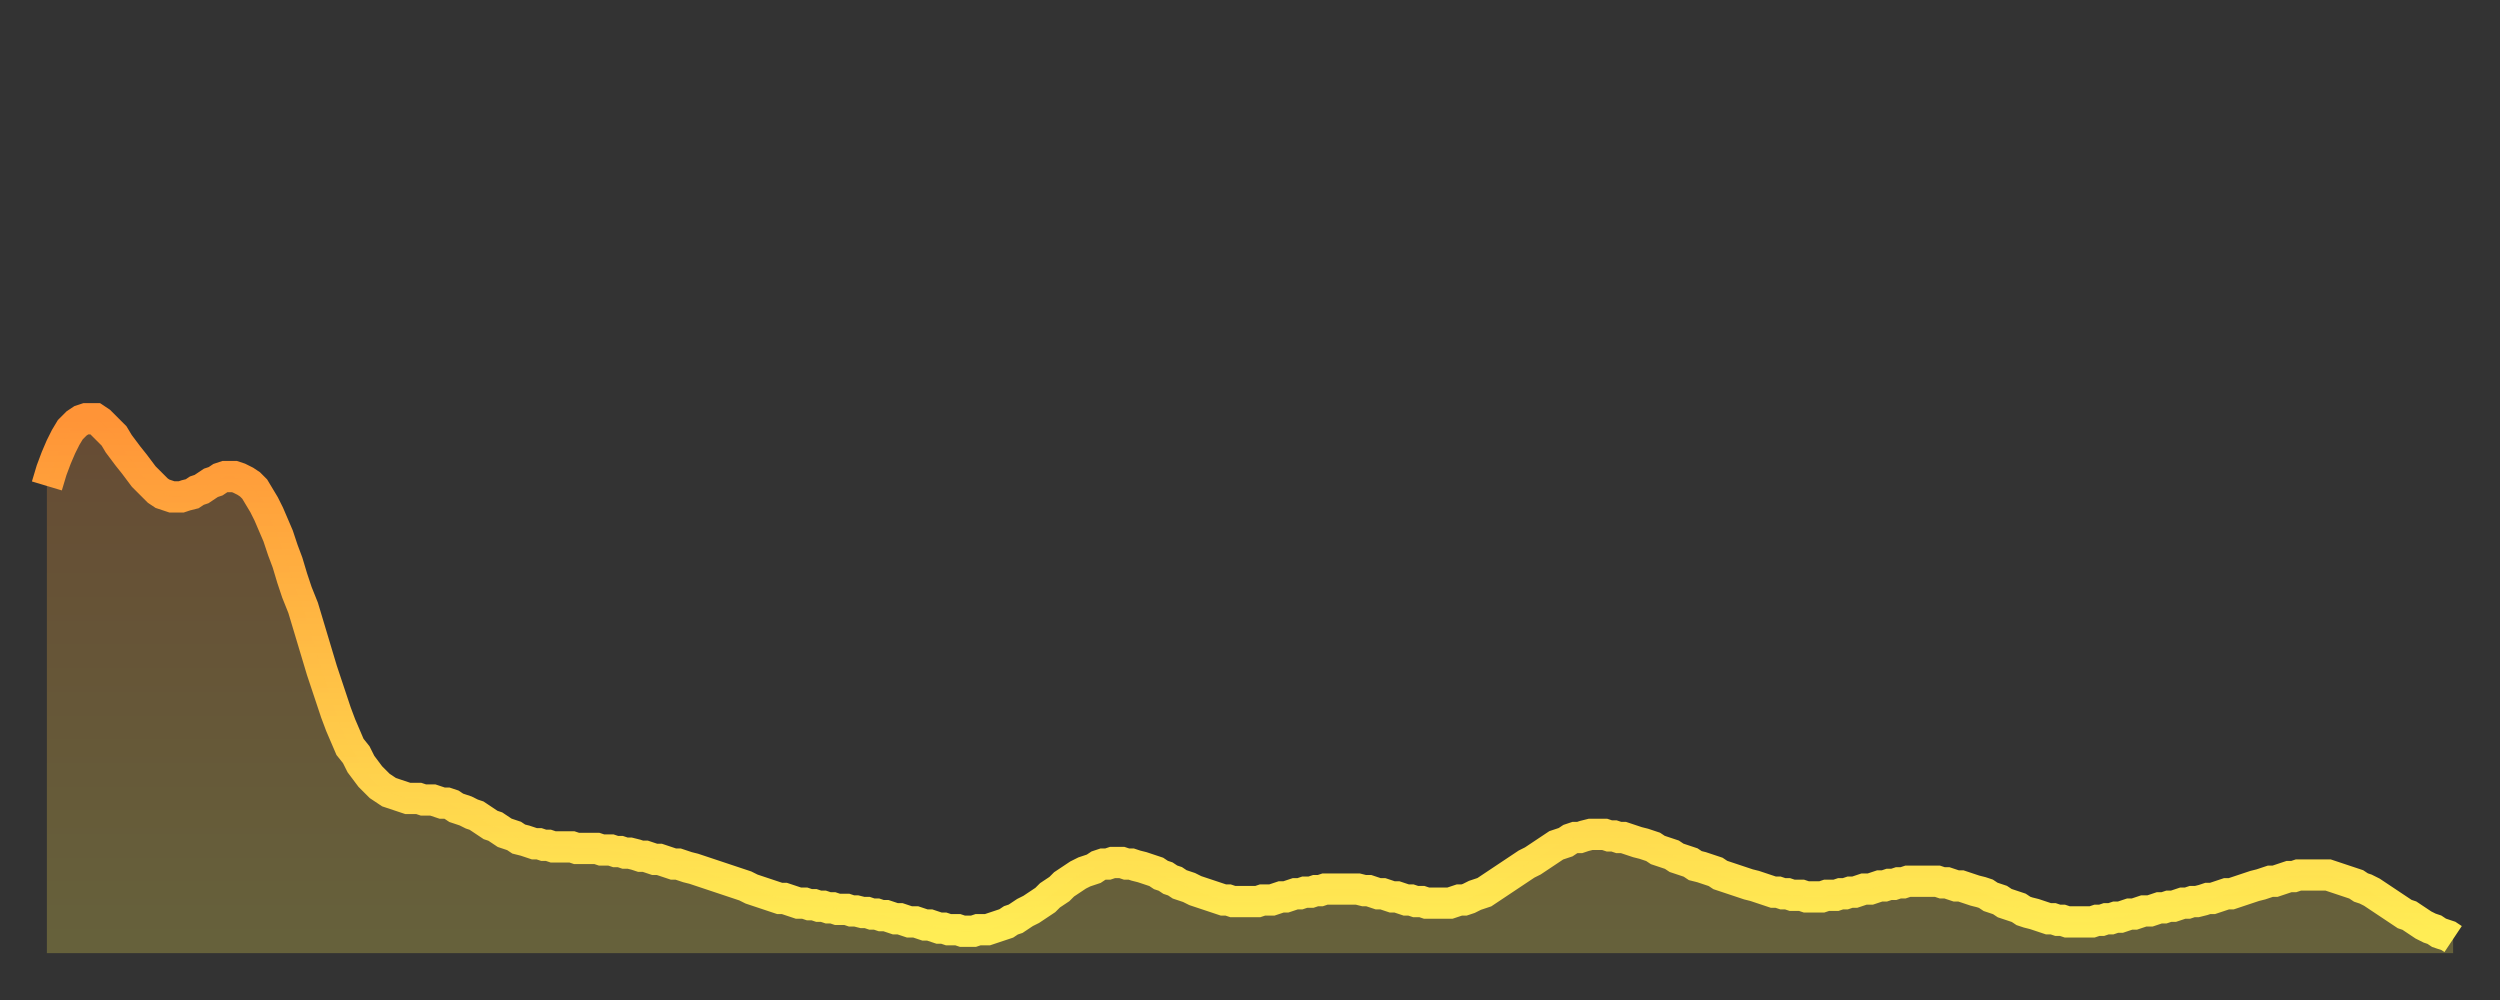 <?xml version="1.0" encoding="utf-8" ?>
<svg baseProfile="full" height="64" version="1.1" width="160" xmlns="http://www.w3.org/2000/svg" xmlns:ev="http://www.w3.org/2001/xml-events" xmlns:xlink="http://www.w3.org/1999/xlink"><rect width="100%" height="100%" fill="#333333" stroke="none"/><defs><linearGradient id="id1448568" x1="0" x2="0" y1="0" y2="1"><stop offset="0%" stop-color="#ff9437" /><stop offset="50%" stop-color="#ffc146" /><stop offset="100%" stop-color="#ffee55" /></linearGradient></defs><g transform="translate(3,3)"><g><path d="M 0.0 28.1 0.3 27.1 0.6 26.3 0.9 25.6 1.2 25.0 1.5 24.5 1.9 24.1 2.2 23.9 2.5 23.8 2.8 23.8 3.1 23.8 3.4 24.0 3.7 24.3 4.0 24.6 4.3 24.9 4.6 25.4 4.9 25.8 5.2 26.2 5.6 26.7 5.9 27.1 6.2 27.5 6.5 27.8 6.8 28.1 7.1 28.4 7.4 28.6 7.7 28.7 8.0 28.8 8.3 28.8 8.6 28.8 8.9 28.7 9.3 28.6 9.6 28.4 9.9 28.3 10.2 28.1 10.5 27.9 10.8 27.8 11.1 27.6 11.4 27.5 11.7 27.5 12.0 27.5 12.3 27.6 12.7 27.8 13.0 28.0 13.3 28.3 13.6 28.8 13.9 29.3 14.2 29.9 14.5 30.6 14.8 31.3 15.1 32.2 15.4 33.0 15.7 34.0 16.0 34.9 16.4 35.9 16.7 36.9 17.0 37.9 17.3 38.9 17.6 39.9 17.9 40.8 18.2 41.7 18.5 42.6 18.8 43.4 19.1 44.1 19.4 44.8 19.8 45.3 20.1 45.9 20.4 46.3 20.7 46.7 21.0 47.0 21.3 47.3 21.6 47.5 21.9 47.7 22.2 47.8 22.5 47.9 22.8 48.0 23.1 48.1 23.5 48.1 23.8 48.1 24.1 48.2 24.4 48.2 24.7 48.2 25.0 48.3 25.3 48.4 25.6 48.4 25.9 48.5 26.2 48.7 26.5 48.8 26.8 48.9 27.2 49.1 27.5 49.2 27.8 49.4 28.1 49.6 28.4 49.8 28.7 49.9 29.0 50.1 29.3 50.3 29.6 50.4 29.9 50.5 30.2 50.7 30.6 50.8 30.9 50.9 31.2 51.0 31.5 51.0 31.8 51.1 32.1 51.1 32.4 51.2 32.7 51.2 33.0 51.2 33.3 51.2 33.6 51.2 33.9 51.3 34.3 51.3 34.6 51.3 34.9 51.3 35.2 51.3 35.5 51.4 35.8 51.4 36.1 51.4 36.4 51.5 36.7 51.5 37.0 51.6 37.3 51.6 37.7 51.7 38.0 51.8 38.3 51.8 38.6 51.9 38.9 52.0 39.2 52.0 39.5 52.1 39.8 52.2 40.1 52.3 40.4 52.3 40.7 52.4 41.0 52.5 41.4 52.6 41.7 52.7 42.0 52.8 42.3 52.9 42.6 53.0 42.9 53.1 43.2 53.2 43.5 53.3 43.8 53.4 44.1 53.5 44.4 53.6 44.7 53.7 45.1 53.9 45.4 54.0 45.7 54.1 46.0 54.2 46.3 54.3 46.6 54.4 46.9 54.5 47.2 54.5 47.5 54.6 47.8 54.7 48.1 54.8 48.5 54.8 48.8 54.9 49.1 54.9 49.4 55.0 49.7 55.0 50.0 55.1 50.3 55.1 50.6 55.2 50.9 55.2 51.2 55.2 51.5 55.3 51.8 55.3 52.2 55.4 52.5 55.4 52.8 55.5 53.1 55.5 53.4 55.6 53.7 55.6 54.0 55.7 54.3 55.8 54.6 55.8 54.9 55.9 55.2 56.0 55.6 56.0 55.9 56.1 56.2 56.2 56.5 56.2 56.8 56.3 57.1 56.4 57.4 56.4 57.7 56.5 58.0 56.5 58.3 56.5 58.6 56.6 58.9 56.6 59.3 56.6 59.6 56.5 59.9 56.5 60.2 56.5 60.5 56.4 60.8 56.3 61.1 56.2 61.4 56.1 61.7 55.9 62.0 55.8 62.3 55.6 62.6 55.4 63.0 55.2 63.3 55.0 63.6 54.8 63.9 54.6 64.2 54.3 64.5 54.1 64.8 53.9 65.1 53.6 65.4 53.4 65.7 53.2 66.0 53.0 66.4 52.8 66.7 52.7 67.0 52.6 67.3 52.4 67.6 52.3 67.9 52.3 68.2 52.2 68.5 52.2 68.8 52.2 69.1 52.3 69.4 52.3 69.7 52.4 70.1 52.5 70.4 52.6 70.7 52.7 71.0 52.8 71.3 53.0 71.6 53.1 71.9 53.3 72.2 53.4 72.5 53.6 72.8 53.7 73.1 53.8 73.5 54.0 73.8 54.1 74.1 54.2 74.4 54.3 74.7 54.4 75.0 54.5 75.3 54.6 75.6 54.6 75.9 54.7 76.2 54.7 76.5 54.7 76.8 54.7 77.2 54.7 77.5 54.7 77.8 54.6 78.1 54.6 78.4 54.6 78.7 54.5 79.0 54.4 79.3 54.4 79.6 54.3 79.9 54.2 80.2 54.2 80.5 54.1 80.9 54.1 81.2 54.0 81.5 54.0 81.8 53.9 82.1 53.9 82.4 53.9 82.7 53.9 83.0 53.9 83.3 53.9 83.6 53.9 83.9 53.9 84.3 54.0 84.6 54.0 84.9 54.1 85.2 54.2 85.5 54.2 85.8 54.3 86.1 54.4 86.4 54.4 86.7 54.5 87.0 54.6 87.3 54.6 87.6 54.7 88.0 54.7 88.3 54.8 88.6 54.8 88.9 54.8 89.2 54.8 89.5 54.8 89.8 54.8 90.1 54.7 90.4 54.6 90.7 54.6 91.0 54.5 91.4 54.3 91.7 54.2 92.0 54.1 92.3 53.9 92.6 53.7 92.9 53.5 93.2 53.3 93.5 53.1 93.8 52.9 94.1 52.7 94.4 52.5 94.7 52.3 95.1 52.1 95.4 51.9 95.7 51.7 96.0 51.5 96.3 51.3 96.6 51.1 96.9 51.0 97.2 50.9 97.5 50.7 97.8 50.6 98.1 50.6 98.4 50.5 98.8 50.4 99.1 50.4 99.4 50.4 99.7 50.4 100.0 50.5 100.3 50.5 100.6 50.6 100.9 50.6 101.2 50.7 101.5 50.8 101.8 50.9 102.2 51.0 102.5 51.1 102.8 51.2 103.1 51.4 103.4 51.5 103.7 51.6 104.0 51.7 104.3 51.9 104.6 52.0 104.9 52.1 105.2 52.2 105.5 52.4 105.9 52.5 106.2 52.6 106.5 52.7 106.8 52.8 107.1 53.0 107.4 53.1 107.7 53.2 108.0 53.3 108.3 53.4 108.6 53.5 108.9 53.6 109.3 53.7 109.6 53.8 109.9 53.9 110.2 54.0 110.5 54.1 110.8 54.1 111.1 54.2 111.4 54.2 111.7 54.3 112.0 54.3 112.3 54.3 112.6 54.4 113.0 54.4 113.3 54.4 113.6 54.4 113.9 54.3 114.2 54.3 114.5 54.3 114.8 54.2 115.1 54.2 115.4 54.1 115.7 54.1 116.0 54.0 116.3 53.9 116.7 53.9 117.0 53.8 117.3 53.7 117.6 53.7 117.9 53.6 118.2 53.6 118.5 53.5 118.8 53.5 119.1 53.4 119.4 53.4 119.7 53.4 120.1 53.4 120.4 53.4 120.7 53.4 121.0 53.4 121.3 53.5 121.6 53.5 121.9 53.6 122.2 53.7 122.5 53.7 122.8 53.8 123.1 53.9 123.4 54.0 123.8 54.1 124.1 54.2 124.4 54.4 124.7 54.5 125.0 54.6 125.3 54.8 125.6 54.9 125.9 55.0 126.2 55.1 126.5 55.3 126.8 55.4 127.2 55.5 127.5 55.6 127.8 55.7 128.1 55.8 128.4 55.8 128.7 55.9 129.0 55.9 129.3 56.0 129.6 56.0 129.9 56.0 130.2 56.0 130.5 56.0 130.9 56.0 131.2 55.9 131.5 55.9 131.8 55.8 132.1 55.8 132.4 55.7 132.7 55.7 133.0 55.6 133.3 55.5 133.6 55.5 133.9 55.4 134.2 55.3 134.6 55.3 134.9 55.2 135.2 55.1 135.5 55.1 135.8 55.0 136.1 55.0 136.4 54.9 136.7 54.8 137.0 54.8 137.3 54.7 137.6 54.7 138.0 54.6 138.3 54.5 138.6 54.5 138.9 54.4 139.2 54.3 139.5 54.2 139.8 54.2 140.1 54.1 140.4 54.0 140.7 53.9 141.0 53.8 141.3 53.7 141.7 53.6 142.0 53.5 142.3 53.4 142.6 53.4 142.9 53.3 143.2 53.2 143.5 53.1 143.8 53.1 144.1 53.0 144.4 53.0 144.7 53.0 145.1 53.0 145.4 53.0 145.7 53.0 146.0 53.0 146.3 53.1 146.6 53.2 146.9 53.3 147.2 53.4 147.5 53.5 147.8 53.6 148.1 53.8 148.4 53.9 148.8 54.1 149.1 54.3 149.4 54.5 149.7 54.7 150.0 54.9 150.3 55.1 150.6 55.3 150.9 55.5 151.2 55.6 151.5 55.8 151.8 56.0 152.1 56.2 152.5 56.4 152.8 56.5 153.1 56.7 153.4 56.8 153.7 56.9 154.0 57.1" fill="none" id="graph-curve" opacity="1" stroke="url(#id1448568)" stroke-width="2" /><path d="M 0 58 L 0.0 28.1 0.3 27.1 0.6 26.3 0.9 25.6 1.2 25.0 1.5 24.5 1.9 24.1 2.2 23.9 2.5 23.8 2.8 23.8 3.1 23.8 3.4 24.0 3.7 24.3 4.0 24.6 4.3 24.9 4.6 25.4 4.9 25.8 5.2 26.2 5.6 26.7 5.9 27.1 6.2 27.5 6.5 27.8 6.8 28.1 7.1 28.4 7.4 28.6 7.7 28.7 8.0 28.8 8.3 28.8 8.6 28.8 8.9 28.7 9.3 28.6 9.6 28.4 9.9 28.3 10.2 28.1 10.5 27.9 10.8 27.8 11.1 27.6 11.4 27.5 11.7 27.5 12.0 27.5 12.3 27.6 12.7 27.8 13.0 28.0 13.3 28.3 13.6 28.8 13.9 29.3 14.2 29.9 14.5 30.6 14.8 31.3 15.1 32.2 15.4 33.0 15.7 34.0 16.0 34.9 16.4 35.9 16.7 36.9 17.0 37.9 17.3 38.9 17.6 39.9 17.9 40.8 18.2 41.7 18.5 42.6 18.8 43.4 19.1 44.1 19.4 44.8 19.8 45.3 20.1 45.9 20.4 46.3 20.7 46.7 21.0 47.0 21.3 47.3 21.6 47.5 21.9 47.7 22.2 47.8 22.5 47.9 22.8 48.0 23.1 48.1 23.5 48.1 23.8 48.1 24.1 48.2 24.4 48.2 24.7 48.2 25.0 48.3 25.3 48.4 25.6 48.4 25.9 48.5 26.2 48.7 26.5 48.8 26.8 48.9 27.2 49.1 27.5 49.2 27.8 49.4 28.1 49.6 28.4 49.8 28.7 49.9 29.0 50.1 29.3 50.3 29.6 50.4 29.9 50.5 30.2 50.7 30.6 50.8 30.9 50.9 31.2 51.0 31.5 51.0 31.8 51.1 32.1 51.1 32.4 51.2 32.7 51.2 33.0 51.2 33.3 51.2 33.6 51.2 33.9 51.3 34.3 51.3 34.6 51.3 34.9 51.3 35.2 51.3 35.5 51.4 35.8 51.4 36.1 51.4 36.4 51.5 36.7 51.5 37.0 51.6 37.3 51.6 37.7 51.7 38.0 51.8 38.3 51.8 38.6 51.9 38.9 52.0 39.2 52.0 39.5 52.1 39.8 52.2 40.1 52.3 40.4 52.3 40.7 52.4 41.0 52.5 41.4 52.6 41.7 52.7 42.0 52.8 42.3 52.9 42.6 53.0 42.9 53.1 43.2 53.2 43.5 53.3 43.8 53.4 44.1 53.5 44.4 53.6 44.7 53.7 45.1 53.9 45.4 54.0 45.7 54.1 46.0 54.2 46.3 54.3 46.6 54.4 46.9 54.5 47.2 54.5 47.5 54.6 47.8 54.7 48.1 54.8 48.5 54.8 48.8 54.9 49.1 54.9 49.4 55.0 49.7 55.0 50.0 55.1 50.3 55.1 50.6 55.2 50.9 55.2 51.2 55.2 51.5 55.3 51.8 55.3 52.2 55.4 52.5 55.4 52.8 55.5 53.1 55.5 53.4 55.6 53.7 55.6 54.0 55.7 54.3 55.8 54.6 55.8 54.9 55.9 55.2 56.0 55.6 56.0 55.9 56.1 56.2 56.2 56.5 56.2 56.8 56.3 57.1 56.4 57.4 56.4 57.7 56.5 58.0 56.5 58.3 56.5 58.6 56.6 58.9 56.6 59.3 56.6 59.6 56.5 59.9 56.5 60.2 56.5 60.5 56.4 60.8 56.3 61.1 56.2 61.4 56.1 61.7 55.9 62.0 55.8 62.3 55.6 62.6 55.4 63.0 55.2 63.3 55.0 63.6 54.8 63.9 54.6 64.2 54.3 64.5 54.1 64.8 53.9 65.1 53.6 65.4 53.4 65.7 53.2 66.0 53.0 66.4 52.8 66.7 52.7 67.0 52.6 67.3 52.4 67.6 52.3 67.9 52.3 68.2 52.2 68.5 52.2 68.8 52.2 69.1 52.3 69.4 52.3 69.7 52.4 70.1 52.5 70.4 52.6 70.7 52.7 71.0 52.8 71.3 53.0 71.6 53.1 71.9 53.3 72.2 53.4 72.5 53.6 72.8 53.7 73.1 53.8 73.5 54.0 73.8 54.1 74.1 54.2 74.4 54.3 74.7 54.4 75.0 54.5 75.3 54.6 75.6 54.6 75.9 54.7 76.2 54.7 76.5 54.7 76.8 54.7 77.2 54.7 77.5 54.7 77.8 54.6 78.1 54.6 78.4 54.6 78.7 54.5 79.0 54.4 79.3 54.4 79.6 54.3 79.9 54.2 80.2 54.2 80.5 54.1 80.9 54.1 81.2 54.0 81.5 54.0 81.8 53.9 82.1 53.9 82.4 53.9 82.7 53.9 83.0 53.9 83.3 53.9 83.6 53.9 83.9 53.9 84.3 54.0 84.6 54.0 84.9 54.1 85.2 54.2 85.5 54.2 85.8 54.3 86.1 54.4 86.4 54.4 86.7 54.5 87.0 54.6 87.3 54.6 87.6 54.7 88.0 54.7 88.3 54.8 88.6 54.8 88.9 54.8 89.2 54.8 89.5 54.8 89.8 54.8 90.1 54.7 90.4 54.6 90.7 54.6 91.0 54.5 91.4 54.3 91.7 54.2 92.0 54.1 92.3 53.9 92.6 53.7 92.9 53.5 93.2 53.3 93.5 53.1 93.8 52.9 94.1 52.7 94.4 52.5 94.7 52.3 95.1 52.1 95.4 51.9 95.7 51.7 96.0 51.5 96.3 51.3 96.6 51.1 96.9 51.0 97.2 50.9 97.5 50.7 97.8 50.6 98.1 50.6 98.4 50.5 98.8 50.4 99.1 50.4 99.4 50.4 99.7 50.4 100.0 50.5 100.3 50.5 100.6 50.6 100.9 50.6 101.2 50.7 101.5 50.8 101.8 50.9 102.2 51.0 102.5 51.1 102.8 51.2 103.1 51.4 103.4 51.5 103.7 51.6 104.0 51.7 104.3 51.9 104.6 52.0 104.9 52.1 105.2 52.2 105.5 52.4 105.9 52.5 106.2 52.6 106.5 52.7 106.8 52.8 107.1 53.0 107.4 53.1 107.7 53.2 108.0 53.3 108.3 53.4 108.6 53.5 108.9 53.6 109.3 53.7 109.6 53.8 109.9 53.9 110.2 54.0 110.5 54.1 110.8 54.1 111.1 54.2 111.4 54.2 111.7 54.3 112.0 54.3 112.3 54.3 112.6 54.4 113.0 54.4 113.3 54.4 113.6 54.4 113.9 54.3 114.2 54.3 114.5 54.3 114.8 54.2 115.1 54.2 115.4 54.1 115.7 54.1 116.0 54.0 116.3 53.9 116.7 53.9 117.0 53.8 117.3 53.7 117.6 53.7 117.9 53.6 118.2 53.6 118.5 53.5 118.8 53.5 119.1 53.4 119.4 53.4 119.7 53.4 120.1 53.4 120.4 53.4 120.7 53.4 121.0 53.4 121.3 53.5 121.6 53.5 121.9 53.6 122.2 53.7 122.5 53.7 122.8 53.8 123.1 53.9 123.4 54.0 123.8 54.1 124.1 54.2 124.4 54.4 124.7 54.5 125.0 54.6 125.3 54.8 125.6 54.9 125.9 55.0 126.2 55.1 126.5 55.3 126.8 55.4 127.2 55.5 127.5 55.6 127.8 55.7 128.1 55.8 128.4 55.8 128.7 55.9 129.0 55.9 129.3 56.0 129.6 56.0 129.9 56.0 130.2 56.0 130.5 56.0 130.9 56.0 131.2 55.9 131.5 55.9 131.8 55.8 132.1 55.8 132.4 55.7 132.7 55.7 133.0 55.6 133.3 55.5 133.6 55.5 133.9 55.4 134.2 55.3 134.6 55.3 134.9 55.2 135.2 55.1 135.5 55.1 135.8 55.0 136.1 55.0 136.4 54.9 136.7 54.8 137.0 54.8 137.3 54.7 137.6 54.7 138.0 54.6 138.3 54.5 138.6 54.5 138.9 54.4 139.2 54.3 139.5 54.2 139.8 54.2 140.1 54.1 140.4 54.0 140.7 53.9 141.0 53.8 141.3 53.7 141.7 53.6 142.0 53.5 142.3 53.4 142.6 53.4 142.9 53.3 143.2 53.2 143.5 53.1 143.8 53.1 144.1 53.0 144.4 53.0 144.7 53.0 145.1 53.0 145.4 53.0 145.7 53.0 146.0 53.0 146.3 53.1 146.6 53.2 146.9 53.3 147.2 53.4 147.5 53.5 147.8 53.6 148.1 53.8 148.4 53.9 148.8 54.1 149.1 54.3 149.4 54.5 149.7 54.7 150.0 54.9 150.3 55.1 150.6 55.3 150.9 55.5 151.2 55.6 151.5 55.8 151.8 56.0 152.1 56.2 152.5 56.4 152.8 56.5 153.1 56.7 153.4 56.8 153.7 56.9 154.0 57.1 154 58" fill="url(#id1448568)" fill-opacity=".25" id="graph-shadow" /></g></g></svg>